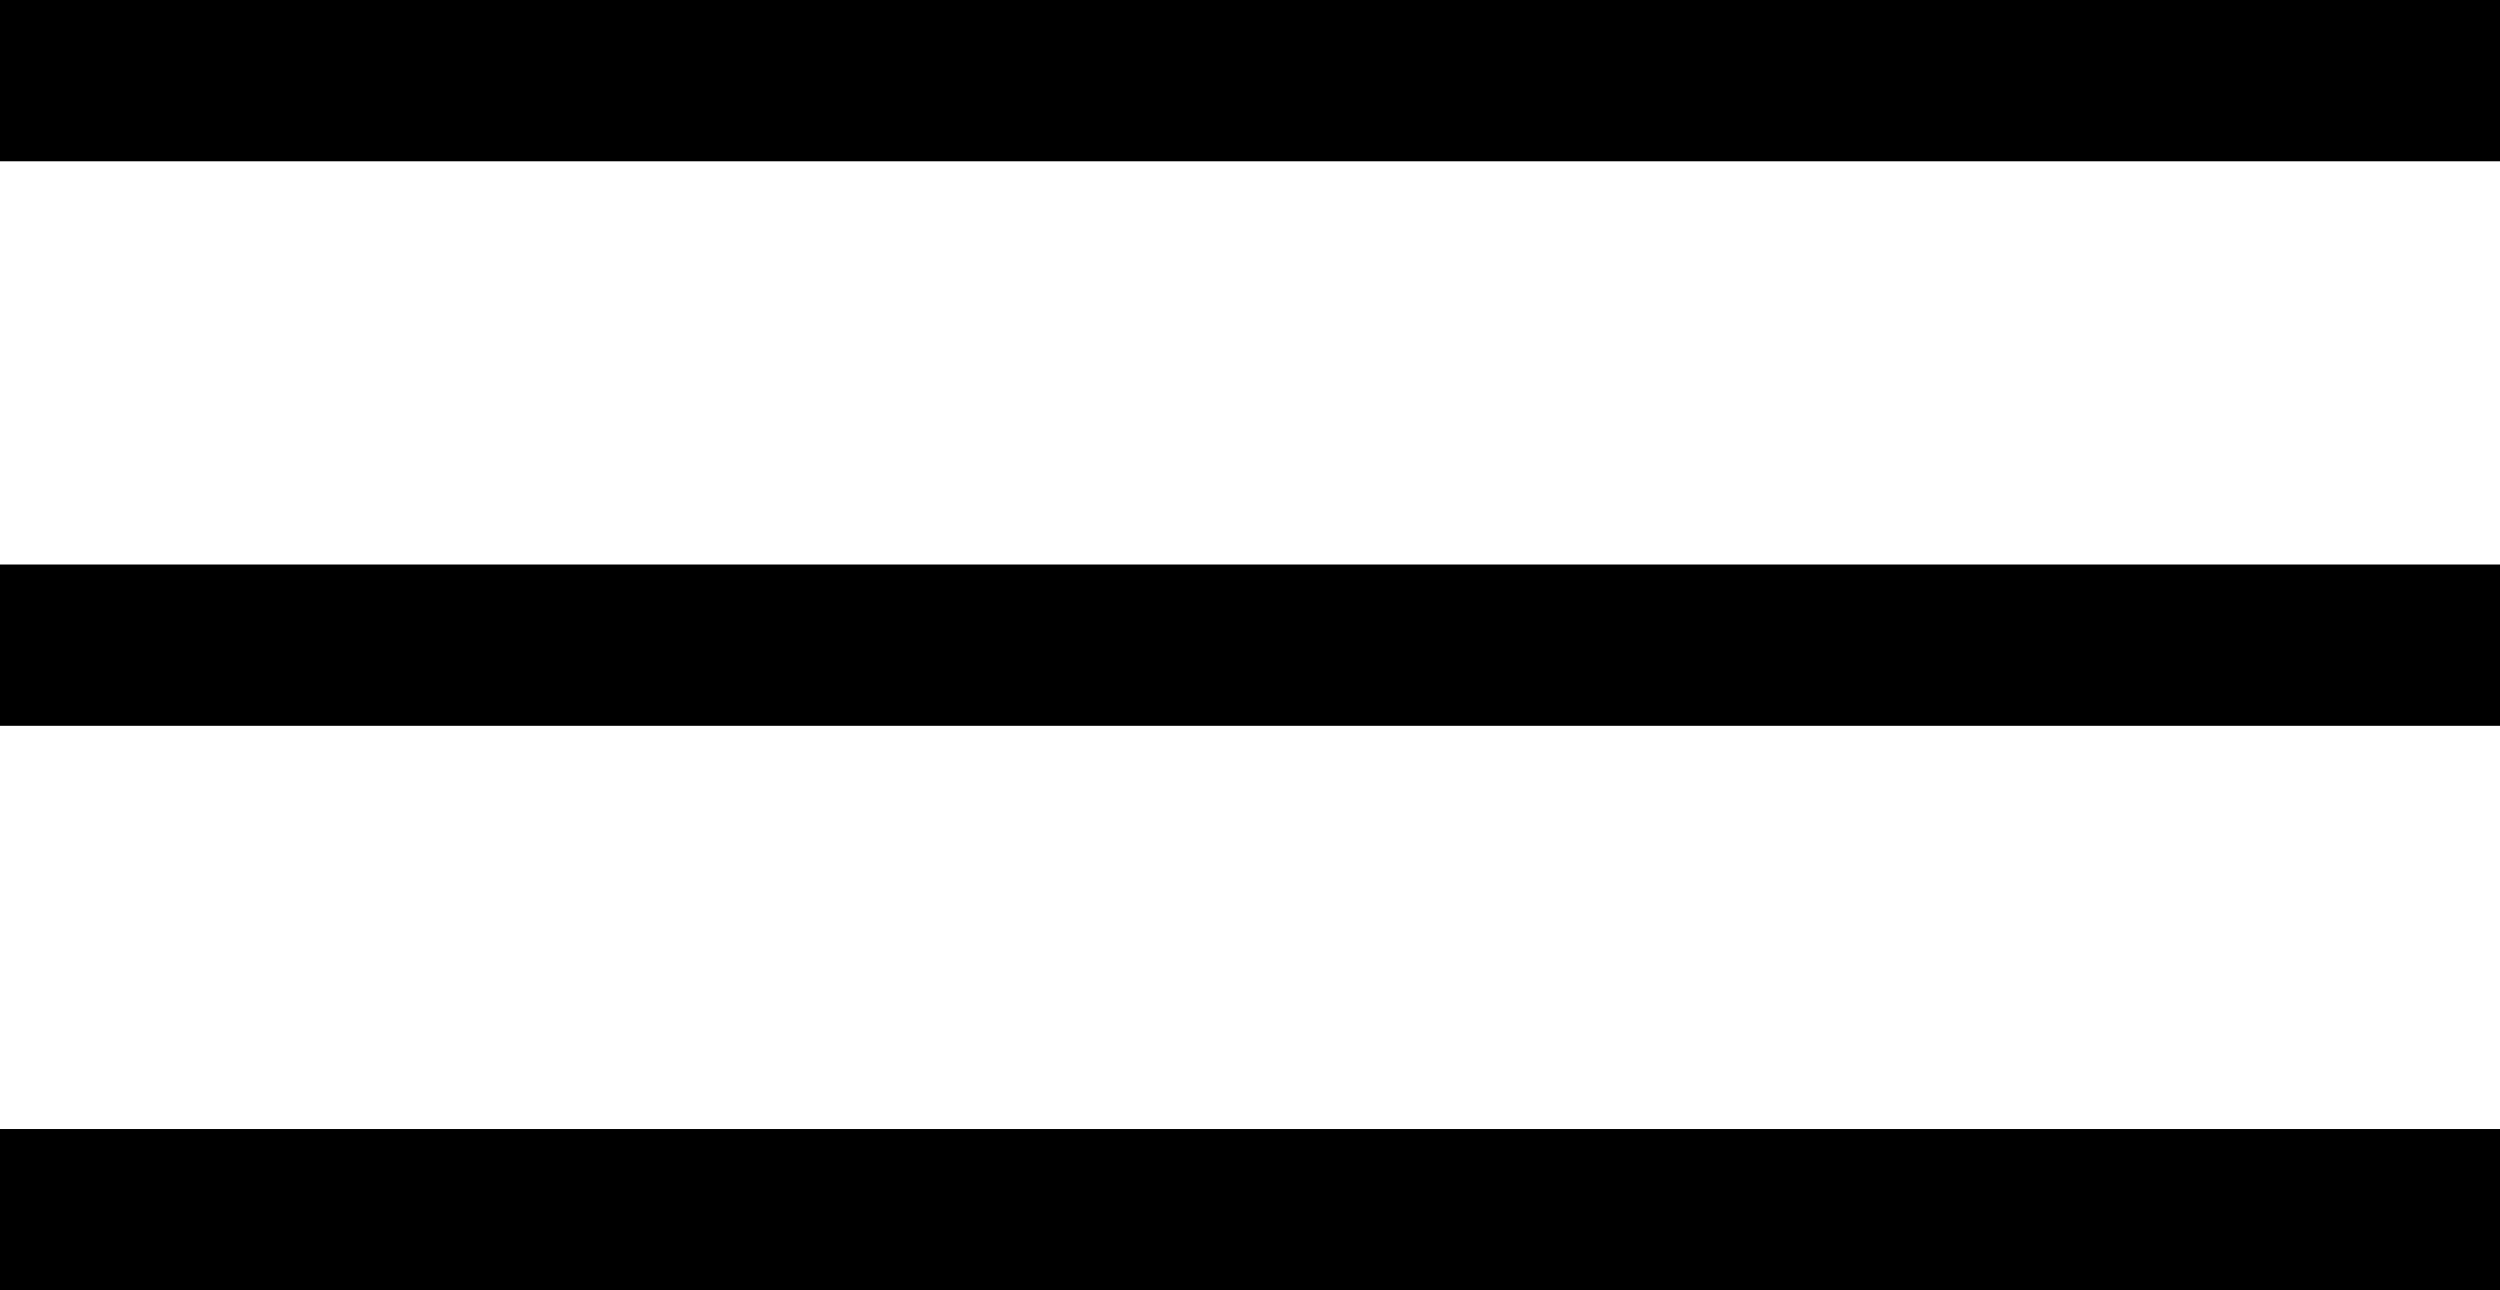 <?xml version="1.0" encoding="UTF-8"?>
<svg width="31px" height="16px" viewBox="0 0 31 16" version="1.1" xmlns="http://www.w3.org/2000/svg" xmlns:xlink="http://www.w3.org/1999/xlink">
    <title>Artboard</title>
    <g id="Artboard" stroke="none" stroke-width="1" fill="none" fill-rule="evenodd">
        <rect id="Rectangle" fill="#000000" x="0" y="14" width="31" height="2"></rect>
        <rect id="Rectangle" fill="#000000" x="0" y="7" width="31" height="2"></rect>
        <rect id="Rectangle" fill="#000000" x="0" y="0" width="31" height="2"></rect>
    </g>
</svg>